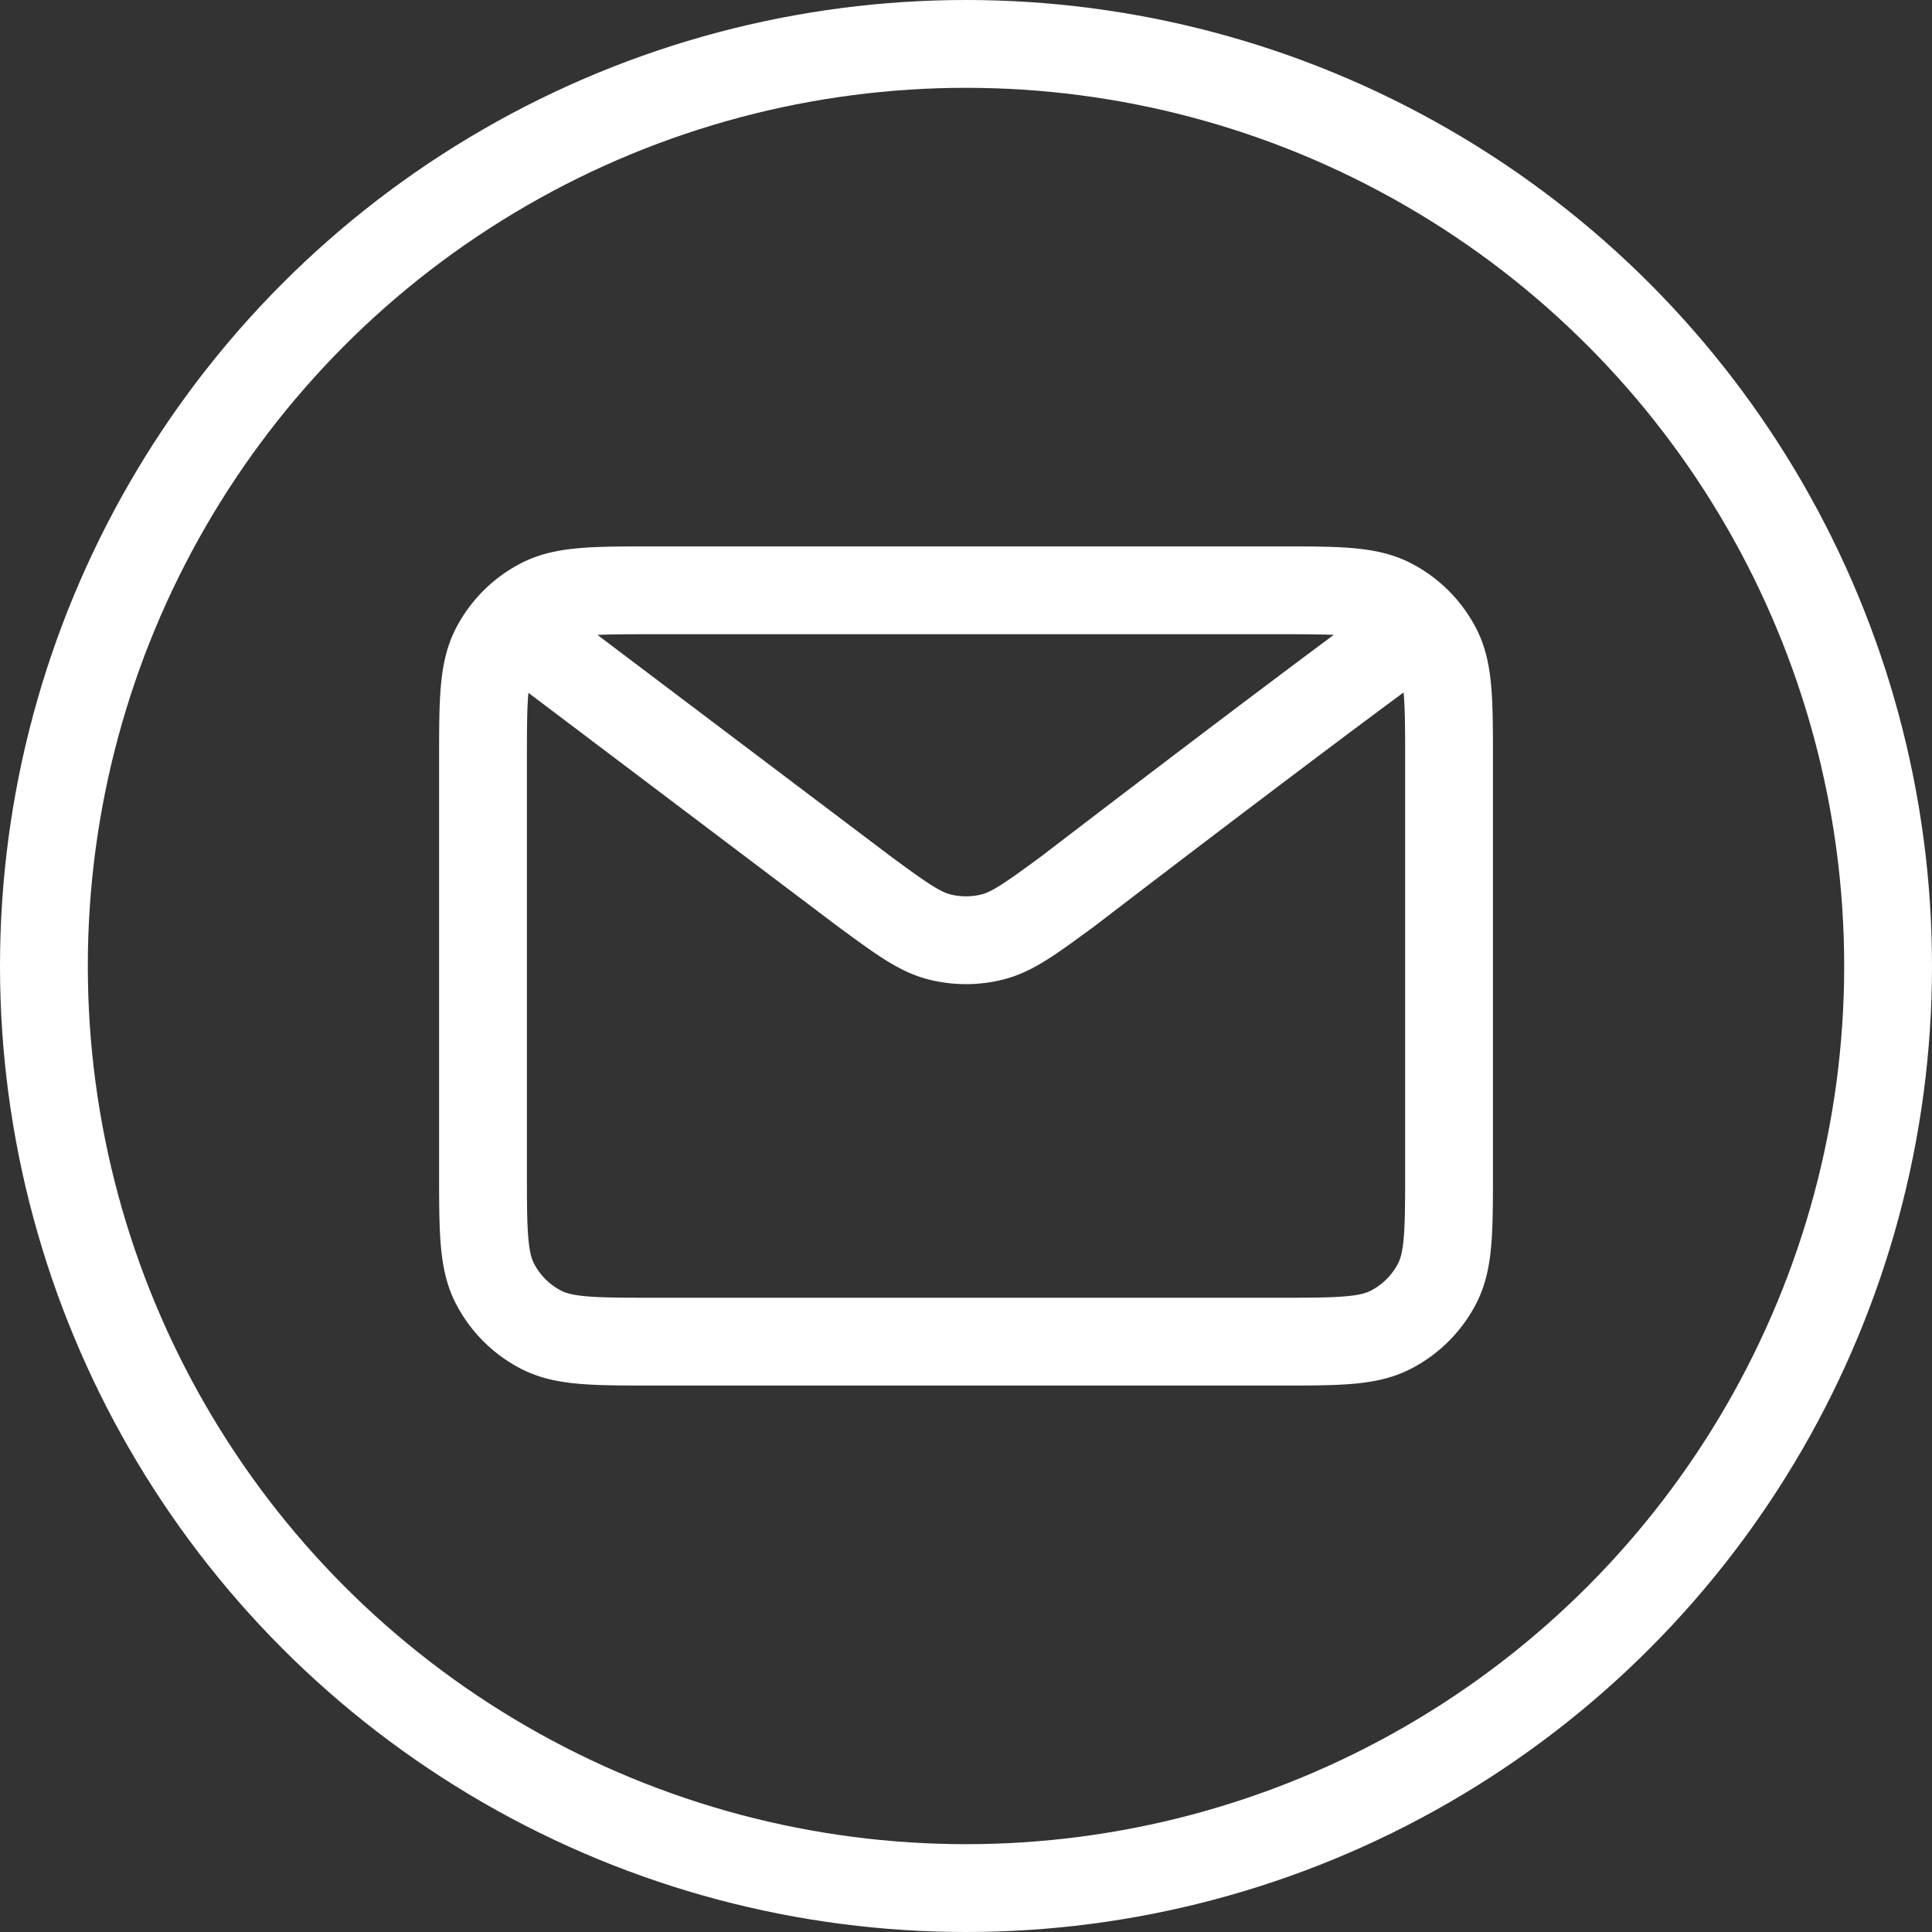 <svg xmlns="http://www.w3.org/2000/svg" width="44" height="44" fill="none"><rect width="100%" height="100%" fill="#333333" stroke="none"/><circle cx="22" cy="22" r="21" stroke="#fff" stroke-width="2"/><path stroke="#fff" stroke-linecap="round" stroke-linejoin="round" stroke-width="2" d="m12.222 14.667 7.465 5.637.003.002c.828.608 1.243.912 1.697 1.03.402.103.824.103 1.225 0 .455-.118.87-.423 1.701-1.032 0 0 4.788-3.675 7.465-5.637M11 26.645v-9.29c0-1.368 0-2.053.266-2.576.235-.46.608-.834 1.068-1.068.523-.267 1.208-.267 2.577-.267H29.09c1.37 0 2.053 0 2.576.267.46.234.834.608 1.069 1.068.266.522.266 1.206.266 2.573v9.297c0 1.366 0 2.05-.266 2.572-.235.46-.61.834-1.07 1.068-.522.266-1.205.266-2.571.266H14.907c-1.366 0-2.05 0-2.573-.266a2.445 2.445 0 0 1-1.068-1.068C11 28.698 11 28.014 11 26.645Z"/></svg>